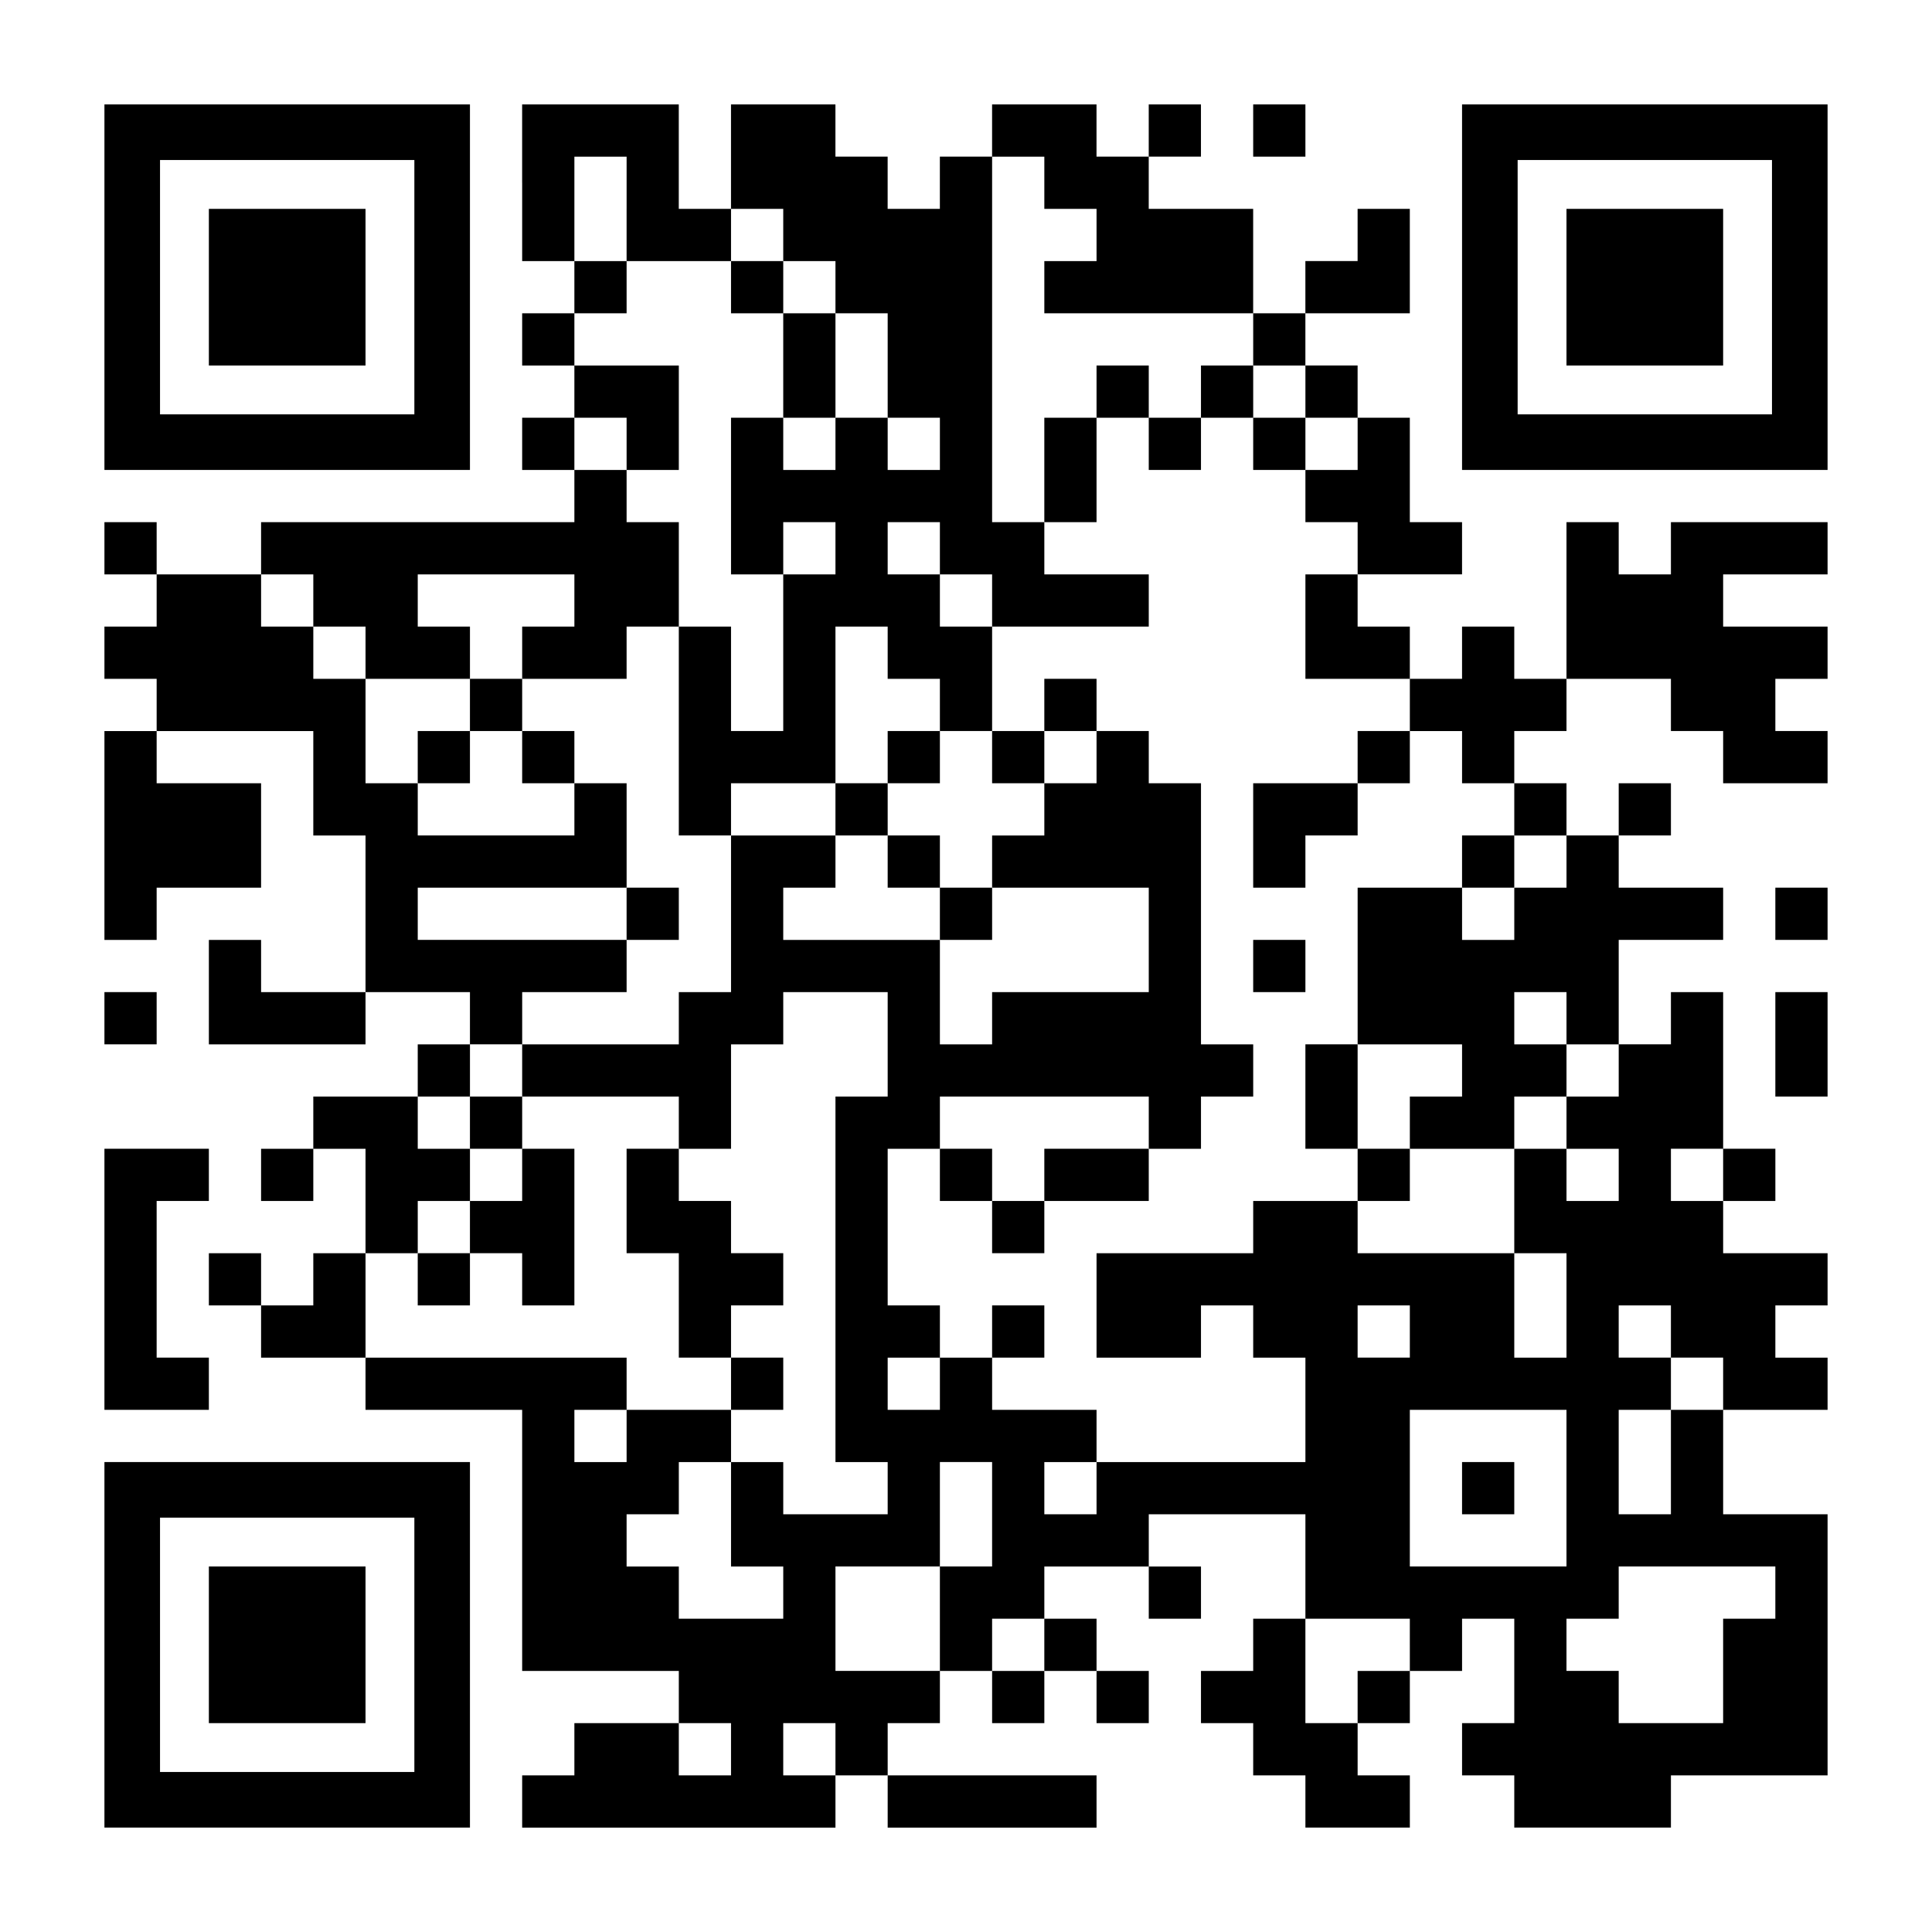 <?xml version="1.0" encoding="UTF-8" standalone="yes"?>
<svg version="1.0" xmlns="http://www.w3.org/2000/svg" width="1147px" height="1147px" viewBox="0 0 1147 1147" preserveAspectRatio="xMidYMid meet">
  <g transform="translate(0,1147) scale(0.1,-0.1)" fill="#000000" stroke="none">
    <path d="M620 9765 l0 -1085 1085 0 1085 0 0 1085 0 1085 -1085 0 -1085 0 0
-1085z m1840 0 l0 -755 -755 0 -755 0 0 755 0 755 755 0 755 0 0 -755z"/>
    <path d="M1240 9765 l0 -465 465 0 465 0 0 465 0 465 -465 0 -465 0 0 -465z"/>
    <path d="M3100 10385 l0 -465 155 0 155 0 0 -155 0 -155 -155 0 -155 0 0 -155
0 -155 155 0 155 0 0 -155 0 -155 -155 0 -155 0 0 -155 0 -155 155 0 155 0 0
-155 0 -155 -930 0 -930 0 0 -155 0 -155 -310 0 -310 0 0 155 0 155 -155 0
-155 0 0 -155 0 -155 155 0 155 0 0 -155 0 -155 -155 0 -155 0 0 -155 0 -155
155 0 155 0 0 -155 0 -155 -155 0 -155 0 0 -620 0 -620 155 0 155 0 0 155 0
155 310 0 310 0 0 310 0 310 -310 0 -310 0 0 155 0 155 465 0 465 0 0 -310 0
-310 155 0 155 0 0 -465 0 -465 -310 0 -310 0 0 155 0 155 -155 0 -155 0 0
-310 0 -310 465 0 465 0 0 155 0 155 310 0 310 0 0 -155 0 -155 -155 0 -155 0
0 -155 0 -155 -310 0 -310 0 0 -155 0 -155 -155 0 -155 0 0 -155 0 -155 155 0
155 0 0 155 0 155 155 0 155 0 0 -310 0 -310 -155 0 -155 0 0 -155 0 -155
-155 0 -155 0 0 155 0 155 -155 0 -155 0 0 -155 0 -155 155 0 155 0 0 -155 0
-155 310 0 310 0 0 -155 0 -155 465 0 465 0 0 -775 0 -775 465 0 465 0 0 -155
0 -155 -310 0 -310 0 0 -155 0 -155 -155 0 -155 0 0 -155 0 -155 930 0 930 0
0 155 0 155 155 0 155 0 0 -155 0 -155 620 0 620 0 0 155 0 155 -620 0 -620 0
0 155 0 155 155 0 155 0 0 155 0 155 155 0 155 0 0 -155 0 -155 155 0 155 0 0
155 0 155 155 0 155 0 0 -155 0 -155 155 0 155 0 0 155 0 155 -155 0 -155 0 0
155 0 155 -155 0 -155 0 0 155 0 155 310 0 310 0 0 -155 0 -155 155 0 155 0 0
155 0 155 -155 0 -155 0 0 155 0 155 465 0 465 0 0 -310 0 -310 -155 0 -155 0
0 -155 0 -155 -155 0 -155 0 0 -155 0 -155 155 0 155 0 0 -155 0 -155 155 0
155 0 0 -155 0 -155 310 0 310 0 0 155 0 155 -155 0 -155 0 0 155 0 155 155 0
155 0 0 155 0 155 155 0 155 0 0 155 0 155 155 0 155 0 0 -310 0 -310 -155 0
-155 0 0 -155 0 -155 155 0 155 0 0 -155 0 -155 465 0 465 0 0 155 0 155 465
0 465 0 0 775 0 775 -310 0 -310 0 0 310 0 310 310 0 310 0 0 155 0 155 -155
0 -155 0 0 155 0 155 155 0 155 0 0 155 0 155 -310 0 -310 0 0 155 0 155 155
0 155 0 0 155 0 155 -155 0 -155 0 0 465 0 465 -155 0 -155 0 0 -155 0 -155
-155 0 -155 0 0 310 0 310 310 0 310 0 0 155 0 155 -310 0 -310 0 0 155 0 155
155 0 155 0 0 155 0 155 -155 0 -155 0 0 -155 0 -155 -155 0 -155 0 0 155 0
155 -155 0 -155 0 0 155 0 155 155 0 155 0 0 155 0 155 310 0 310 0 0 -155 0
-155 155 0 155 0 0 -155 0 -155 310 0 310 0 0 155 0 155 -155 0 -155 0 0 155
0 155 155 0 155 0 0 155 0 155 -310 0 -310 0 0 155 0 155 310 0 310 0 0 155 0
155 -465 0 -465 0 0 -155 0 -155 -155 0 -155 0 0 155 0 155 -155 0 -155 0 0
-465 0 -465 -155 0 -155 0 0 155 0 155 -155 0 -155 0 0 -155 0 -155 -155 0
-155 0 0 155 0 155 -155 0 -155 0 0 155 0 155 310 0 310 0 0 155 0 155 -155 0
-155 0 0 310 0 310 -155 0 -155 0 0 155 0 155 -155 0 -155 0 0 155 0 155 310
0 310 0 0 310 0 310 -155 0 -155 0 0 -155 0 -155 -155 0 -155 0 0 -155 0 -155
-155 0 -155 0 0 310 0 310 -310 0 -310 0 0 155 0 155 155 0 155 0 0 155 0 155
-155 0 -155 0 0 -155 0 -155 -155 0 -155 0 0 155 0 155 -310 0 -310 0 0 -155
0 -155 -155 0 -155 0 0 -155 0 -155 -155 0 -155 0 0 155 0 155 -155 0 -155 0
0 155 0 155 -310 0 -310 0 0 -310 0 -310 -155 0 -155 0 0 310 0 310 -465 0
-465 0 0 -465z m620 -155 l0 -310 310 0 310 0 0 155 0 155 155 0 155 0 0 -155
0 -155 155 0 155 0 0 -155 0 -155 155 0 155 0 0 -310 0 -310 155 0 155 0 0
-155 0 -155 -155 0 -155 0 0 155 0 155 -155 0 -155 0 0 -155 0 -155 -155 0
-155 0 0 155 0 155 -155 0 -155 0 0 -465 0 -465 155 0 155 0 0 155 0 155 155
0 155 0 0 -155 0 -155 -155 0 -155 0 0 -465 0 -465 -155 0 -155 0 0 310 0 310
-155 0 -155 0 0 -620 0 -620 155 0 155 0 0 155 0 155 310 0 310 0 0 465 0 465
155 0 155 0 0 -155 0 -155 155 0 155 0 0 -155 0 -155 155 0 155 0 0 310 0 310
-155 0 -155 0 0 155 0 155 -155 0 -155 0 0 155 0 155 155 0 155 0 0 -155 0
-155 155 0 155 0 0 -155 0 -155 465 0 465 0 0 155 0 155 -310 0 -310 0 0 155
0 155 -155 0 -155 0 0 1085 0 1085 155 0 155 0 0 -155 0 -155 155 0 155 0 0
-155 0 -155 -155 0 -155 0 0 -155 0 -155 620 0 620 0 0 -155 0 -155 155 0 155
0 0 -155 0 -155 155 0 155 0 0 -155 0 -155 -155 0 -155 0 0 -155 0 -155 155 0
155 0 0 -155 0 -155 -155 0 -155 0 0 -310 0 -310 310 0 310 0 0 -155 0 -155
155 0 155 0 0 -155 0 -155 155 0 155 0 0 -155 0 -155 155 0 155 0 0 -155 0
-155 -155 0 -155 0 0 -155 0 -155 -155 0 -155 0 0 155 0 155 -310 0 -310 0 0
-465 0 -465 310 0 310 0 0 -155 0 -155 -155 0 -155 0 0 -155 0 -155 310 0 310
0 0 155 0 155 155 0 155 0 0 155 0 155 -155 0 -155 0 0 155 0 155 155 0 155 0
0 -155 0 -155 155 0 155 0 0 -155 0 -155 -155 0 -155 0 0 -155 0 -155 155 0
155 0 0 -155 0 -155 -155 0 -155 0 0 155 0 155 -155 0 -155 0 0 -310 0 -310
155 0 155 0 0 -310 0 -310 -155 0 -155 0 0 310 0 310 -465 0 -465 0 0 155 0
155 -310 0 -310 0 0 -155 0 -155 -465 0 -465 0 0 -310 0 -310 310 0 310 0 0
155 0 155 155 0 155 0 0 -155 0 -155 155 0 155 0 0 -310 0 -310 -620 0 -620 0
0 -155 0 -155 -155 0 -155 0 0 155 0 155 155 0 155 0 0 155 0 155 -310 0 -310
0 0 155 0 155 -155 0 -155 0 0 -155 0 -155 -155 0 -155 0 0 155 0 155 155 0
155 0 0 155 0 155 -155 0 -155 0 0 465 0 465 155 0 155 0 0 155 0 155 620 0
620 0 0 -155 0 -155 155 0 155 0 0 155 0 155 155 0 155 0 0 155 0 155 -155 0
-155 0 0 775 0 775 -155 0 -155 0 0 155 0 155 -155 0 -155 0 0 -155 0 -155
-155 0 -155 0 0 -155 0 -155 -155 0 -155 0 0 -155 0 -155 465 0 465 0 0 -310
0 -310 -465 0 -465 0 0 -155 0 -155 -155 0 -155 0 0 310 0 310 -465 0 -465 0
0 155 0 155 155 0 155 0 0 155 0 155 -310 0 -310 0 0 -465 0 -465 -155 0 -155
0 0 -155 0 -155 -465 0 -465 0 0 -155 0 -155 465 0 465 0 0 -155 0 -155 155 0
155 0 0 310 0 310 155 0 155 0 0 155 0 155 310 0 310 0 0 -310 0 -310 -155 0
-155 0 0 -1085 0 -1085 155 0 155 0 0 -155 0 -155 -310 0 -310 0 0 155 0 155
-155 0 -155 0 0 -310 0 -310 155 0 155 0 0 -155 0 -155 -310 0 -310 0 0 155 0
155 -155 0 -155 0 0 155 0 155 155 0 155 0 0 155 0 155 155 0 155 0 0 155 0
155 -310 0 -310 0 0 -155 0 -155 -155 0 -155 0 0 155 0 155 155 0 155 0 0 155
0 155 -775 0 -775 0 0 310 0 310 155 0 155 0 0 155 0 155 155 0 155 0 0 155 0
155 -155 0 -155 0 0 155 0 155 155 0 155 0 0 155 0 155 155 0 155 0 0 155 0
155 310 0 310 0 0 155 0 155 -620 0 -620 0 0 155 0 155 620 0 620 0 0 310 0
310 -155 0 -155 0 0 -155 0 -155 -465 0 -465 0 0 155 0 155 -155 0 -155 0 0
310 0 310 -155 0 -155 0 0 155 0 155 -155 0 -155 0 0 155 0 155 155 0 155 0 0
-155 0 -155 155 0 155 0 0 -155 0 -155 310 0 310 0 0 155 0 155 -155 0 -155 0
0 155 0 155 465 0 465 0 0 -155 0 -155 -155 0 -155 0 0 -155 0 -155 310 0 310
0 0 155 0 155 155 0 155 0 0 310 0 310 -155 0 -155 0 0 155 0 155 -155 0 -155
0 0 155 0 155 155 0 155 0 0 -155 0 -155 155 0 155 0 0 310 0 310 -310 0 -310
0 0 155 0 155 155 0 155 0 0 155 0 155 -155 0 -155 0 0 310 0 310 155 0 155 0
0 -310z m6510 -5735 l0 -155 -155 0 -155 0 0 155 0 155 155 0 155 0 0 -155z
m-1860 -930 l0 -155 -155 0 -155 0 0 155 0 155 155 0 155 0 0 -155z m1550 0
l0 -155 155 0 155 0 0 -155 0 -155 -155 0 -155 0 0 -310 0 -310 -155 0 -155 0
0 310 0 310 155 0 155 0 0 155 0 155 -155 0 -155 0 0 155 0 155 155 0 155 0 0
-155z m-620 -930 l0 -465 -465 0 -465 0 0 465 0 465 465 0 465 0 0 -465z
m-3410 -155 l0 -310 -155 0 -155 0 0 -310 0 -310 -310 0 -310 0 0 310 0 310
310 0 310 0 0 310 0 310 155 0 155 0 0 -310z m4650 -465 l0 -155 -155 0 -155
0 0 -310 0 -310 -310 0 -310 0 0 155 0 155 -155 0 -155 0 0 155 0 155 155 0
155 0 0 155 0 155 465 0 465 0 0 -155z m-4340 -310 l0 -155 -155 0 -155 0 0
155 0 155 155 0 155 0 0 -155z m2170 0 l0 -155 -155 0 -155 0 0 -155 0 -155
-155 0 -155 0 0 310 0 310 310 0 310 0 0 -155z m-4030 -620 l0 -155 -155 0
-155 0 0 155 0 155 155 0 155 0 0 -155z m620 0 l0 -155 -155 0 -155 0 0 155 0
155 155 0 155 0 0 -155z"/>
    <path d="M4340 9765 l0 -155 155 0 155 0 0 -310 0 -310 155 0 155 0 0 310 0
310 -155 0 -155 0 0 155 0 155 -155 0 -155 0 0 -155z"/>
    <path d="M6510 9145 l0 -155 -155 0 -155 0 0 -310 0 -310 155 0 155 0 0 310 0
310 155 0 155 0 0 -155 0 -155 155 0 155 0 0 155 0 155 155 0 155 0 0 -155 0
-155 155 0 155 0 0 155 0 155 -155 0 -155 0 0 155 0 155 -155 0 -155 0 0 -155
0 -155 -155 0 -155 0 0 155 0 155 -155 0 -155 0 0 -155z"/>
    <path d="M2790 7285 l0 -155 -155 0 -155 0 0 -155 0 -155 155 0 155 0 0 155 0
155 155 0 155 0 0 -155 0 -155 155 0 155 0 0 155 0 155 -155 0 -155 0 0 155 0
155 -155 0 -155 0 0 -155z"/>
    <path d="M6200 7285 l0 -155 -155 0 -155 0 0 -155 0 -155 155 0 155 0 0 155 0
155 155 0 155 0 0 155 0 155 -155 0 -155 0 0 -155z"/>
    <path d="M5270 6975 l0 -155 -155 0 -155 0 0 -155 0 -155 155 0 155 0 0 -155
0 -155 155 0 155 0 0 -155 0 -155 155 0 155 0 0 155 0 155 -155 0 -155 0 0
155 0 155 -155 0 -155 0 0 155 0 155 155 0 155 0 0 155 0 155 -155 0 -155 0 0
-155z"/>
    <path d="M8060 6975 l0 -155 -310 0 -310 0 0 -310 0 -310 155 0 155 0 0 155 0
155 155 0 155 0 0 155 0 155 155 0 155 0 0 155 0 155 -155 0 -155 0 0 -155z"/>
    <path d="M8680 6355 l0 -155 155 0 155 0 0 155 0 155 -155 0 -155 0 0 -155z"/>
    <path d="M3720 6045 l0 -155 155 0 155 0 0 155 0 155 -155 0 -155 0 0 -155z"/>
    <path d="M7440 5735 l0 -155 155 0 155 0 0 155 0 155 -155 0 -155 0 0 -155z"/>
    <path d="M7750 4960 l0 -310 155 0 155 0 0 -155 0 -155 155 0 155 0 0 155 0
155 -155 0 -155 0 0 310 0 310 -155 0 -155 0 0 -310z"/>
    <path d="M2790 4805 l0 -155 155 0 155 0 0 -155 0 -155 -155 0 -155 0 0 -155
0 -155 -155 0 -155 0 0 -155 0 -155 155 0 155 0 0 155 0 155 155 0 155 0 0
-155 0 -155 155 0 155 0 0 465 0 465 -155 0 -155 0 0 155 0 155 -155 0 -155 0
0 -155z"/>
    <path d="M3720 4340 l0 -310 155 0 155 0 0 -310 0 -310 155 0 155 0 0 -155 0
-155 155 0 155 0 0 155 0 155 -155 0 -155 0 0 155 0 155 155 0 155 0 0 155 0
155 -155 0 -155 0 0 155 0 155 -155 0 -155 0 0 155 0 155 -155 0 -155 0 0
-310z"/>
    <path d="M5580 4495 l0 -155 155 0 155 0 0 -155 0 -155 155 0 155 0 0 155 0
155 310 0 310 0 0 155 0 155 -310 0 -310 0 0 -155 0 -155 -155 0 -155 0 0 155
0 155 -155 0 -155 0 0 -155z"/>
    <path d="M5890 3565 l0 -155 155 0 155 0 0 155 0 155 -155 0 -155 0 0 -155z"/>
    <path d="M8680 2635 l0 -155 155 0 155 0 0 155 0 155 -155 0 -155 0 0 -155z"/>
    <path d="M7440 10695 l0 -155 155 0 155 0 0 155 0 155 -155 0 -155 0 0 -155z"/>
    <path d="M8680 9765 l0 -1085 1085 0 1085 0 0 1085 0 1085 -1085 0 -1085 0 0
-1085z m1840 0 l0 -755 -755 0 -755 0 0 755 0 755 755 0 755 0 0 -755z"/>
    <path d="M9300 9765 l0 -465 465 0 465 0 0 465 0 465 -465 0 -465 0 0 -465z"/>
    <path d="M10540 6045 l0 -155 155 0 155 0 0 155 0 155 -155 0 -155 0 0 -155z"/>
    <path d="M620 5425 l0 -155 155 0 155 0 0 155 0 155 -155 0 -155 0 0 -155z"/>
    <path d="M10540 5270 l0 -310 155 0 155 0 0 310 0 310 -155 0 -155 0 0 -310z"/>
    <path d="M620 3875 l0 -775 310 0 310 0 0 155 0 155 -155 0 -155 0 0 465 0
465 155 0 155 0 0 155 0 155 -310 0 -310 0 0 -775z"/>
    <path d="M620 1705 l0 -1085 1085 0 1085 0 0 1085 0 1085 -1085 0 -1085 0 0
-1085z m1840 0 l0 -755 -755 0 -755 0 0 755 0 755 755 0 755 0 0 -755z"/>
    <path d="M1240 1705 l0 -465 465 0 465 0 0 465 0 465 -465 0 -465 0 0 -465z"/>
  </g>
</svg>